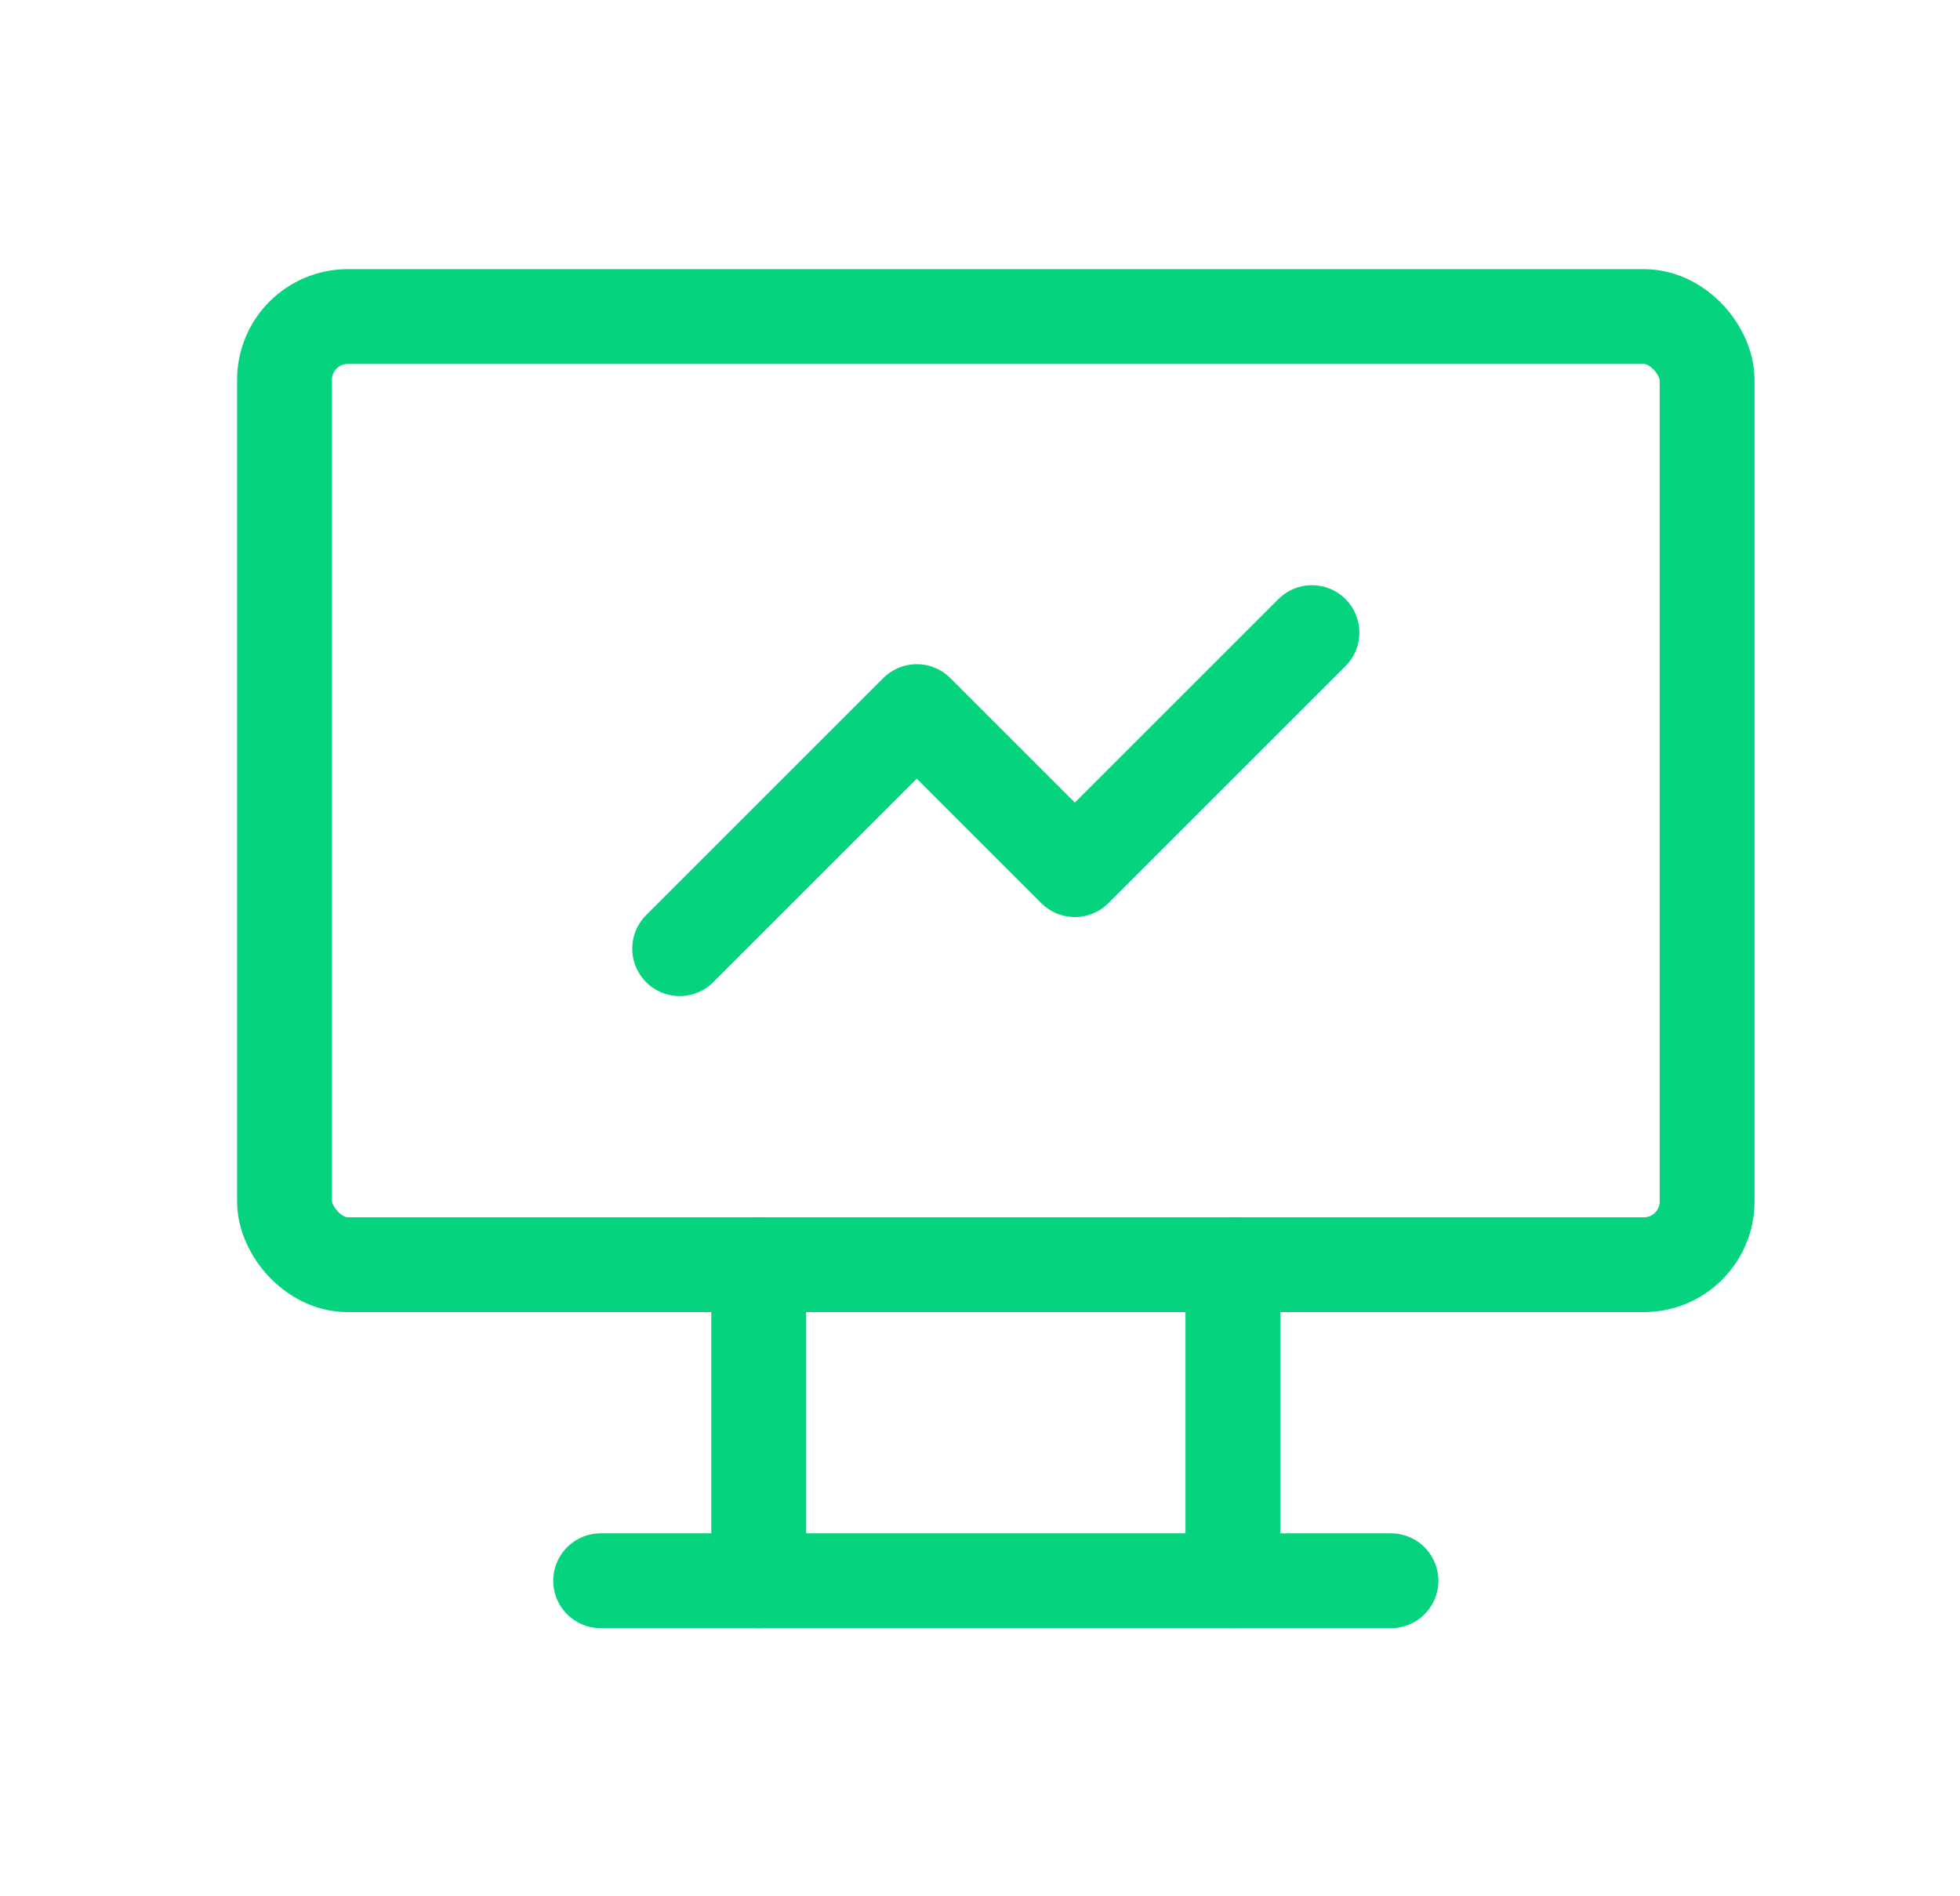 <svg width="31" height="30" viewBox="0 0 31 30" fill="none" xmlns="http://www.w3.org/2000/svg">
<g id="device-analytics">
<rect id="Rectangle" x="4.5" y="5.008" width="22.5" height="15" rx="1" stroke="#05D37E" stroke-width="1.5" stroke-linecap="round" stroke-linejoin="round"/>
<path id="Path" d="M9.5 25.008H22" stroke="#05D37E" stroke-width="1.5" stroke-linecap="round" stroke-linejoin="round"/>
<path id="Path_2" d="M12 20.008V25.008" stroke="#05D37E" stroke-width="1.5" stroke-linecap="round" stroke-linejoin="round"/>
<path id="Path_3" d="M19.5 20.008V25.008" stroke="#05D37E" stroke-width="1.5" stroke-linecap="round" stroke-linejoin="round"/>
<path id="Path_4" d="M10.75 15.008L14.5 11.258L17 13.758L20.75 10.008" stroke="#05D37E" stroke-width="1.5" stroke-linecap="round" stroke-linejoin="round"/>
</g>
</svg>
